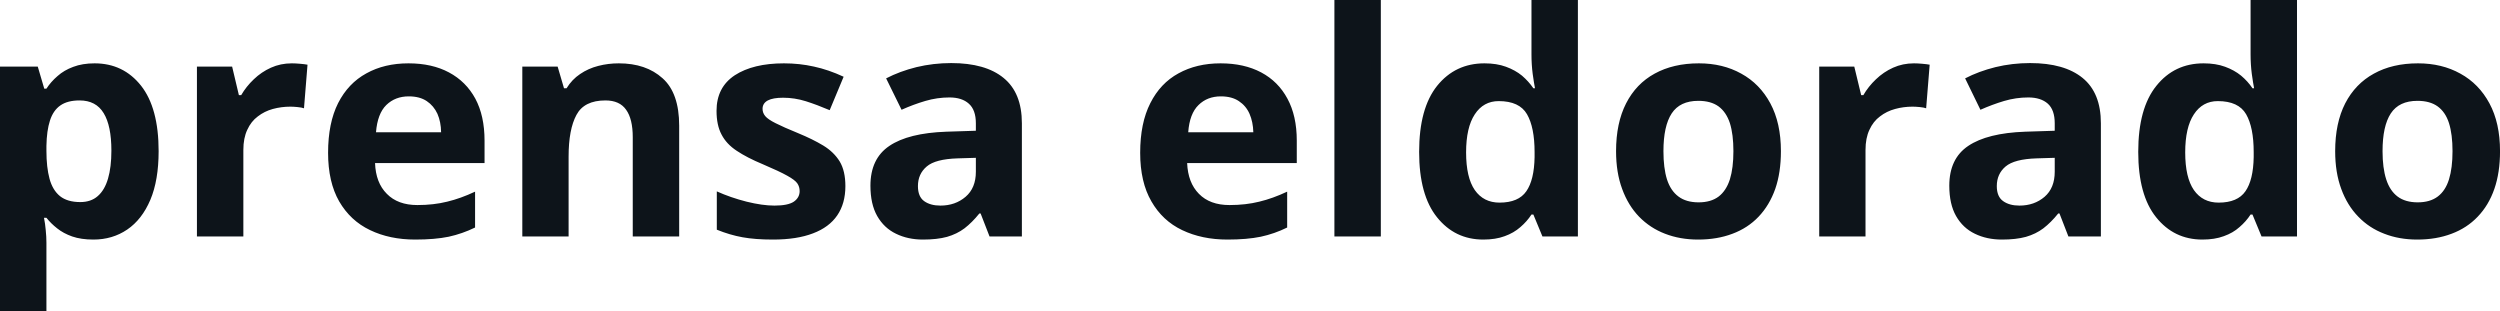 <svg fill="#0d141a" viewBox="0 0 184.708 23" height="100%" width="100%" xmlns="http://www.w3.org/2000/svg"><path preserveAspectRatio="none" d="M6.99 4.68L6.99 4.68Q9.11 4.68 10.42 6.33Q11.72 7.98 11.72 11.17L11.72 11.17Q11.72 13.31 11.11 14.76Q10.49 16.22 9.40 16.96Q8.31 17.70 6.90 17.70L6.90 17.70Q5.99 17.70 5.33 17.47Q4.68 17.24 4.22 16.87Q3.76 16.51 3.43 16.09L3.43 16.09L3.25 16.09Q3.34 16.54 3.38 17.01Q3.43 17.49 3.43 17.94L3.43 17.94L3.43 23L0 23L0 4.92L2.79 4.92L3.27 6.55L3.43 6.55Q3.76 6.04 4.25 5.62Q4.73 5.19 5.41 4.94Q6.09 4.68 6.99 4.68ZM5.88 7.42L5.88 7.42Q4.99 7.42 4.46 7.79Q3.93 8.16 3.69 8.91Q3.45 9.65 3.43 10.78L3.43 10.78L3.43 11.15Q3.43 12.36 3.66 13.21Q3.89 14.05 4.43 14.49Q4.98 14.93 5.93 14.93L5.93 14.93Q6.72 14.93 7.22 14.49Q7.73 14.05 7.98 13.20Q8.23 12.35 8.23 11.13L8.23 11.13Q8.23 9.29 7.66 8.36Q7.09 7.42 5.88 7.42ZM21.56 4.68L21.56 4.68Q21.82 4.68 22.16 4.71Q22.51 4.74 22.72 4.78L22.72 4.78L22.46 8.00Q22.29 7.94 21.98 7.91Q21.67 7.88 21.45 7.88L21.45 7.88Q20.79 7.88 20.16 8.05Q19.54 8.22 19.05 8.60Q18.55 8.97 18.27 9.59Q17.98 10.20 17.98 11.08L17.98 11.08L17.98 17.47L14.55 17.47L14.55 4.92L17.15 4.92L17.65 7.03L17.82 7.03Q18.19 6.39 18.75 5.86Q19.31 5.32 20.02 5.00Q20.73 4.68 21.56 4.68ZM30.18 4.68L30.18 4.68Q31.92 4.68 33.17 5.35Q34.43 6.02 35.12 7.29Q35.80 8.56 35.80 10.39L35.80 10.39L35.80 12.05L27.71 12.05Q27.76 13.50 28.58 14.32Q29.39 15.15 30.84 15.15L30.84 15.15Q32.04 15.15 33.04 14.90Q34.04 14.66 35.10 14.16L35.10 14.16L35.10 16.81Q34.16 17.27 33.15 17.49Q32.13 17.70 30.68 17.70L30.68 17.70Q28.79 17.70 27.34 17.00Q25.89 16.31 25.06 14.88Q24.24 13.45 24.24 11.29L24.24 11.29Q24.24 9.09 24.98 7.62Q25.73 6.15 27.07 5.42Q28.40 4.68 30.18 4.68ZM30.20 7.12L30.20 7.12Q29.20 7.12 28.54 7.76Q27.89 8.40 27.78 9.77L27.78 9.77L32.59 9.77Q32.58 9.01 32.32 8.41Q32.05 7.82 31.53 7.47Q31.01 7.12 30.20 7.12ZM45.72 4.68L45.72 4.68Q47.73 4.68 48.95 5.78Q50.18 6.87 50.18 9.29L50.18 9.29L50.18 17.47L46.75 17.47L46.75 10.14Q46.75 8.79 46.26 8.11Q45.78 7.42 44.73 7.42L44.73 7.42Q43.16 7.42 42.59 8.49Q42.01 9.56 42.01 11.57L42.01 11.57L42.01 17.47L38.59 17.47L38.59 4.92L41.20 4.92L41.67 6.52L41.86 6.52Q42.26 5.87 42.86 5.47Q43.46 5.06 44.20 4.87Q44.93 4.68 45.72 4.68ZM62.46 13.75L62.46 13.75Q62.46 15.03 61.86 15.91Q61.26 16.79 60.07 17.24Q58.88 17.70 57.11 17.70L57.11 17.70Q55.79 17.70 54.86 17.53Q53.92 17.36 52.96 16.97L52.96 16.97L52.96 14.14Q53.98 14.60 55.16 14.90Q56.33 15.19 57.22 15.19L57.22 15.19Q58.22 15.19 58.65 14.90Q59.08 14.60 59.08 14.12L59.08 14.12Q59.08 13.80 58.91 13.55Q58.74 13.30 58.16 12.98Q57.59 12.66 56.37 12.14L56.37 12.14Q55.19 11.65 54.43 11.14Q53.67 10.64 53.31 9.94Q52.94 9.25 52.94 8.19L52.94 8.19Q52.94 6.45 54.29 5.56Q55.65 4.68 57.92 4.68L57.92 4.68Q59.08 4.68 60.14 4.92Q61.21 5.15 62.33 5.67L62.33 5.67L61.30 8.14Q60.36 7.74 59.54 7.48Q58.71 7.22 57.86 7.22L57.86 7.22Q57.11 7.22 56.73 7.42Q56.34 7.63 56.34 8.04L56.34 8.04Q56.34 8.34 56.54 8.58Q56.74 8.82 57.30 9.10Q57.87 9.39 58.97 9.84L58.97 9.84Q60.04 10.28 60.82 10.75Q61.61 11.23 62.04 11.93Q62.46 12.63 62.46 13.75ZM70.28 4.66L70.28 4.66Q72.81 4.66 74.15 5.76Q75.50 6.86 75.50 9.11L75.50 9.11L75.50 17.47L73.11 17.47L72.45 15.77L72.36 15.77Q71.82 16.44 71.26 16.87Q70.70 17.29 69.97 17.50Q69.24 17.70 68.19 17.70L68.19 17.70Q67.08 17.70 66.20 17.27Q65.32 16.85 64.81 15.96Q64.31 15.08 64.31 13.72L64.31 13.72Q64.31 11.72 65.71 10.78Q67.11 9.83 69.92 9.73L69.92 9.73L72.10 9.66L72.10 9.11Q72.10 8.12 71.58 7.66Q71.07 7.20 70.15 7.20L70.15 7.20Q69.24 7.20 68.36 7.46Q67.48 7.72 66.61 8.11L66.61 8.11L65.47 5.79Q66.47 5.27 67.71 4.96Q68.96 4.66 70.28 4.66ZM72.10 12.69L72.10 11.66L70.77 11.70Q69.11 11.75 68.47 12.30Q67.82 12.85 67.82 13.75L67.82 13.75Q67.82 14.53 68.28 14.86Q68.74 15.19 69.48 15.19L69.48 15.19Q70.58 15.19 71.34 14.54Q72.10 13.89 72.10 12.69L72.10 12.69ZM90.18 4.68L90.18 4.68Q91.92 4.68 93.18 5.35Q94.44 6.02 95.12 7.29Q95.81 8.56 95.81 10.39L95.81 10.39L95.81 12.05L87.71 12.05Q87.77 13.50 88.58 14.32Q89.39 15.15 90.84 15.15L90.84 15.15Q92.04 15.15 93.04 14.90Q94.04 14.66 95.10 14.16L95.10 14.16L95.10 16.81Q94.17 17.27 93.15 17.49Q92.13 17.70 90.69 17.70L90.69 17.70Q88.80 17.70 87.34 17.00Q85.89 16.31 85.07 14.88Q84.24 13.45 84.24 11.29L84.24 11.29Q84.24 9.09 84.99 7.62Q85.73 6.15 87.07 5.42Q88.41 4.68 90.18 4.68ZM90.20 7.12L90.20 7.12Q89.20 7.12 88.55 7.76Q87.89 8.40 87.79 9.77L87.79 9.77L92.60 9.77Q92.58 9.01 92.32 8.41Q92.06 7.82 91.53 7.47Q91.01 7.12 90.20 7.12ZM102.02 0L102.02 17.47L98.59 17.47L98.59 0L102.02 0ZM109.59 17.70L109.59 17.70Q107.49 17.70 106.17 16.05Q104.85 14.41 104.85 11.22L104.85 11.22Q104.85 8.00 106.18 6.34Q107.52 4.68 109.68 4.68L109.68 4.68Q110.58 4.68 111.26 4.93Q111.95 5.18 112.45 5.59Q112.94 6.01 113.29 6.52L113.29 6.52L113.41 6.52Q113.34 6.17 113.24 5.46Q113.15 4.76 113.15 4.02L113.15 4.02L113.15 0L116.58 0L116.58 17.47L113.96 17.47L113.29 15.85L113.15 15.85Q112.82 16.36 112.33 16.78Q111.84 17.21 111.17 17.45Q110.50 17.70 109.59 17.70ZM110.79 14.97L110.79 14.97Q112.19 14.97 112.77 14.13Q113.35 13.30 113.38 11.61L113.38 11.61L113.38 11.24Q113.38 9.41 112.82 8.44Q112.26 7.47 110.73 7.47L110.73 7.47Q109.60 7.47 108.96 8.45Q108.32 9.42 108.32 11.26L108.32 11.26Q108.32 13.11 108.96 14.04Q109.61 14.97 110.79 14.97ZM131.58 11.17L131.58 11.17Q131.58 12.75 131.16 13.96Q130.73 15.17 129.93 16.01Q129.13 16.85 128.00 17.27Q126.87 17.70 125.46 17.70L125.46 17.70Q124.13 17.70 123.02 17.27Q121.92 16.85 121.10 16.01Q120.29 15.17 119.85 13.96Q119.40 12.75 119.40 11.17L119.40 11.17Q119.40 9.09 120.14 7.64Q120.88 6.19 122.25 5.44Q123.63 4.68 125.52 4.68L125.52 4.68Q127.29 4.68 128.65 5.44Q130.02 6.19 130.80 7.64Q131.58 9.09 131.58 11.17ZM122.90 11.17L122.90 11.17Q122.90 12.41 123.16 13.25Q123.43 14.09 124.01 14.52Q124.58 14.95 125.50 14.95L125.50 14.95Q126.41 14.95 126.98 14.52Q127.54 14.09 127.81 13.25Q128.07 12.41 128.07 11.17L128.07 11.17Q128.07 9.93 127.81 9.10Q127.54 8.28 126.97 7.86Q126.40 7.45 125.48 7.45L125.48 7.45Q124.12 7.45 123.51 8.38Q122.90 9.31 122.90 11.17ZM141.41 4.68L141.41 4.68Q141.67 4.68 142.01 4.71Q142.36 4.74 142.57 4.78L142.57 4.78L142.31 8.00Q142.14 7.94 141.84 7.91Q141.53 7.88 141.30 7.88L141.30 7.88Q140.64 7.88 140.02 8.05Q139.39 8.22 138.90 8.60Q138.40 8.97 138.12 9.59Q137.83 10.20 137.83 11.08L137.83 11.08L137.83 17.47L134.41 17.47L134.41 4.92L137.00 4.92L137.51 7.03L137.67 7.03Q138.04 6.39 138.60 5.86Q139.16 5.32 139.87 5.00Q140.58 4.68 141.41 4.68ZM149.99 4.66L149.99 4.66Q152.52 4.66 153.87 5.76Q155.22 6.86 155.22 9.11L155.22 9.11L155.22 17.47L152.82 17.47L152.16 15.77L152.07 15.77Q151.53 16.44 150.97 16.87Q150.41 17.29 149.68 17.50Q148.95 17.70 147.91 17.70L147.91 17.70Q146.79 17.70 145.91 17.27Q145.03 16.85 144.52 15.96Q144.02 15.08 144.02 13.72L144.02 13.72Q144.02 11.72 145.42 10.78Q146.83 9.83 149.63 9.73L149.63 9.73L151.81 9.66L151.81 9.11Q151.81 8.12 151.30 7.66Q150.78 7.20 149.86 7.20L149.86 7.20Q148.95 7.20 148.07 7.46Q147.20 7.72 146.32 8.11L146.32 8.11L145.19 5.79Q146.19 5.27 147.43 4.96Q148.67 4.66 149.99 4.66ZM151.81 12.69L151.81 11.66L150.49 11.70Q148.83 11.75 148.18 12.30Q147.53 12.85 147.53 13.75L147.53 13.75Q147.53 14.53 148.00 14.86Q148.46 15.19 149.20 15.19L149.20 15.19Q150.30 15.19 151.06 14.54Q151.81 13.89 151.81 12.69L151.81 12.69ZM162.72 17.70L162.72 17.70Q160.62 17.70 159.30 16.05Q157.98 14.41 157.98 11.22L157.98 11.22Q157.98 8.00 159.32 6.34Q160.65 4.68 162.81 4.68L162.81 4.68Q163.71 4.68 164.39 4.93Q165.08 5.18 165.58 5.59Q166.08 6.01 166.42 6.52L166.42 6.52L166.54 6.52Q166.47 6.17 166.37 5.46Q166.28 4.76 166.28 4.02L166.28 4.02L166.28 0L169.71 0L169.71 17.47L167.09 17.47L166.42 15.85L166.28 15.85Q165.95 16.36 165.46 16.78Q164.98 17.21 164.30 17.45Q163.63 17.70 162.72 17.70ZM163.92 14.97L163.92 14.97Q165.32 14.97 165.90 14.13Q166.48 13.30 166.51 11.61L166.51 11.61L166.51 11.24Q166.51 9.41 165.95 8.44Q165.39 7.47 163.86 7.47L163.86 7.47Q162.73 7.47 162.09 8.45Q161.45 9.42 161.45 11.26L161.45 11.26Q161.45 13.11 162.09 14.04Q162.74 14.97 163.92 14.97ZM184.71 11.17L184.71 11.17Q184.71 12.75 184.29 13.96Q183.87 15.17 183.06 16.01Q182.26 16.85 181.13 17.27Q180.00 17.70 178.59 17.70L178.59 17.70Q177.26 17.70 176.16 17.27Q175.05 16.85 174.24 16.01Q173.42 15.17 172.98 13.96Q172.53 12.75 172.53 11.17L172.53 11.17Q172.53 9.09 173.27 7.64Q174.02 6.19 175.39 5.44Q176.76 4.68 178.65 4.68L178.65 4.68Q180.42 4.68 181.78 5.44Q183.15 6.19 183.93 7.64Q184.71 9.09 184.71 11.17ZM176.03 11.17L176.03 11.17Q176.03 12.41 176.30 13.25Q176.57 14.09 177.14 14.52Q177.71 14.95 178.63 14.95L178.63 14.95Q179.54 14.95 180.11 14.52Q180.68 14.09 180.94 13.25Q181.20 12.41 181.20 11.17L181.20 11.17Q181.20 9.93 180.94 9.10Q180.68 8.28 180.10 7.86Q179.53 7.45 178.61 7.45L178.61 7.45Q177.25 7.45 176.64 8.38Q176.03 9.31 176.03 11.17Z"></path></svg>